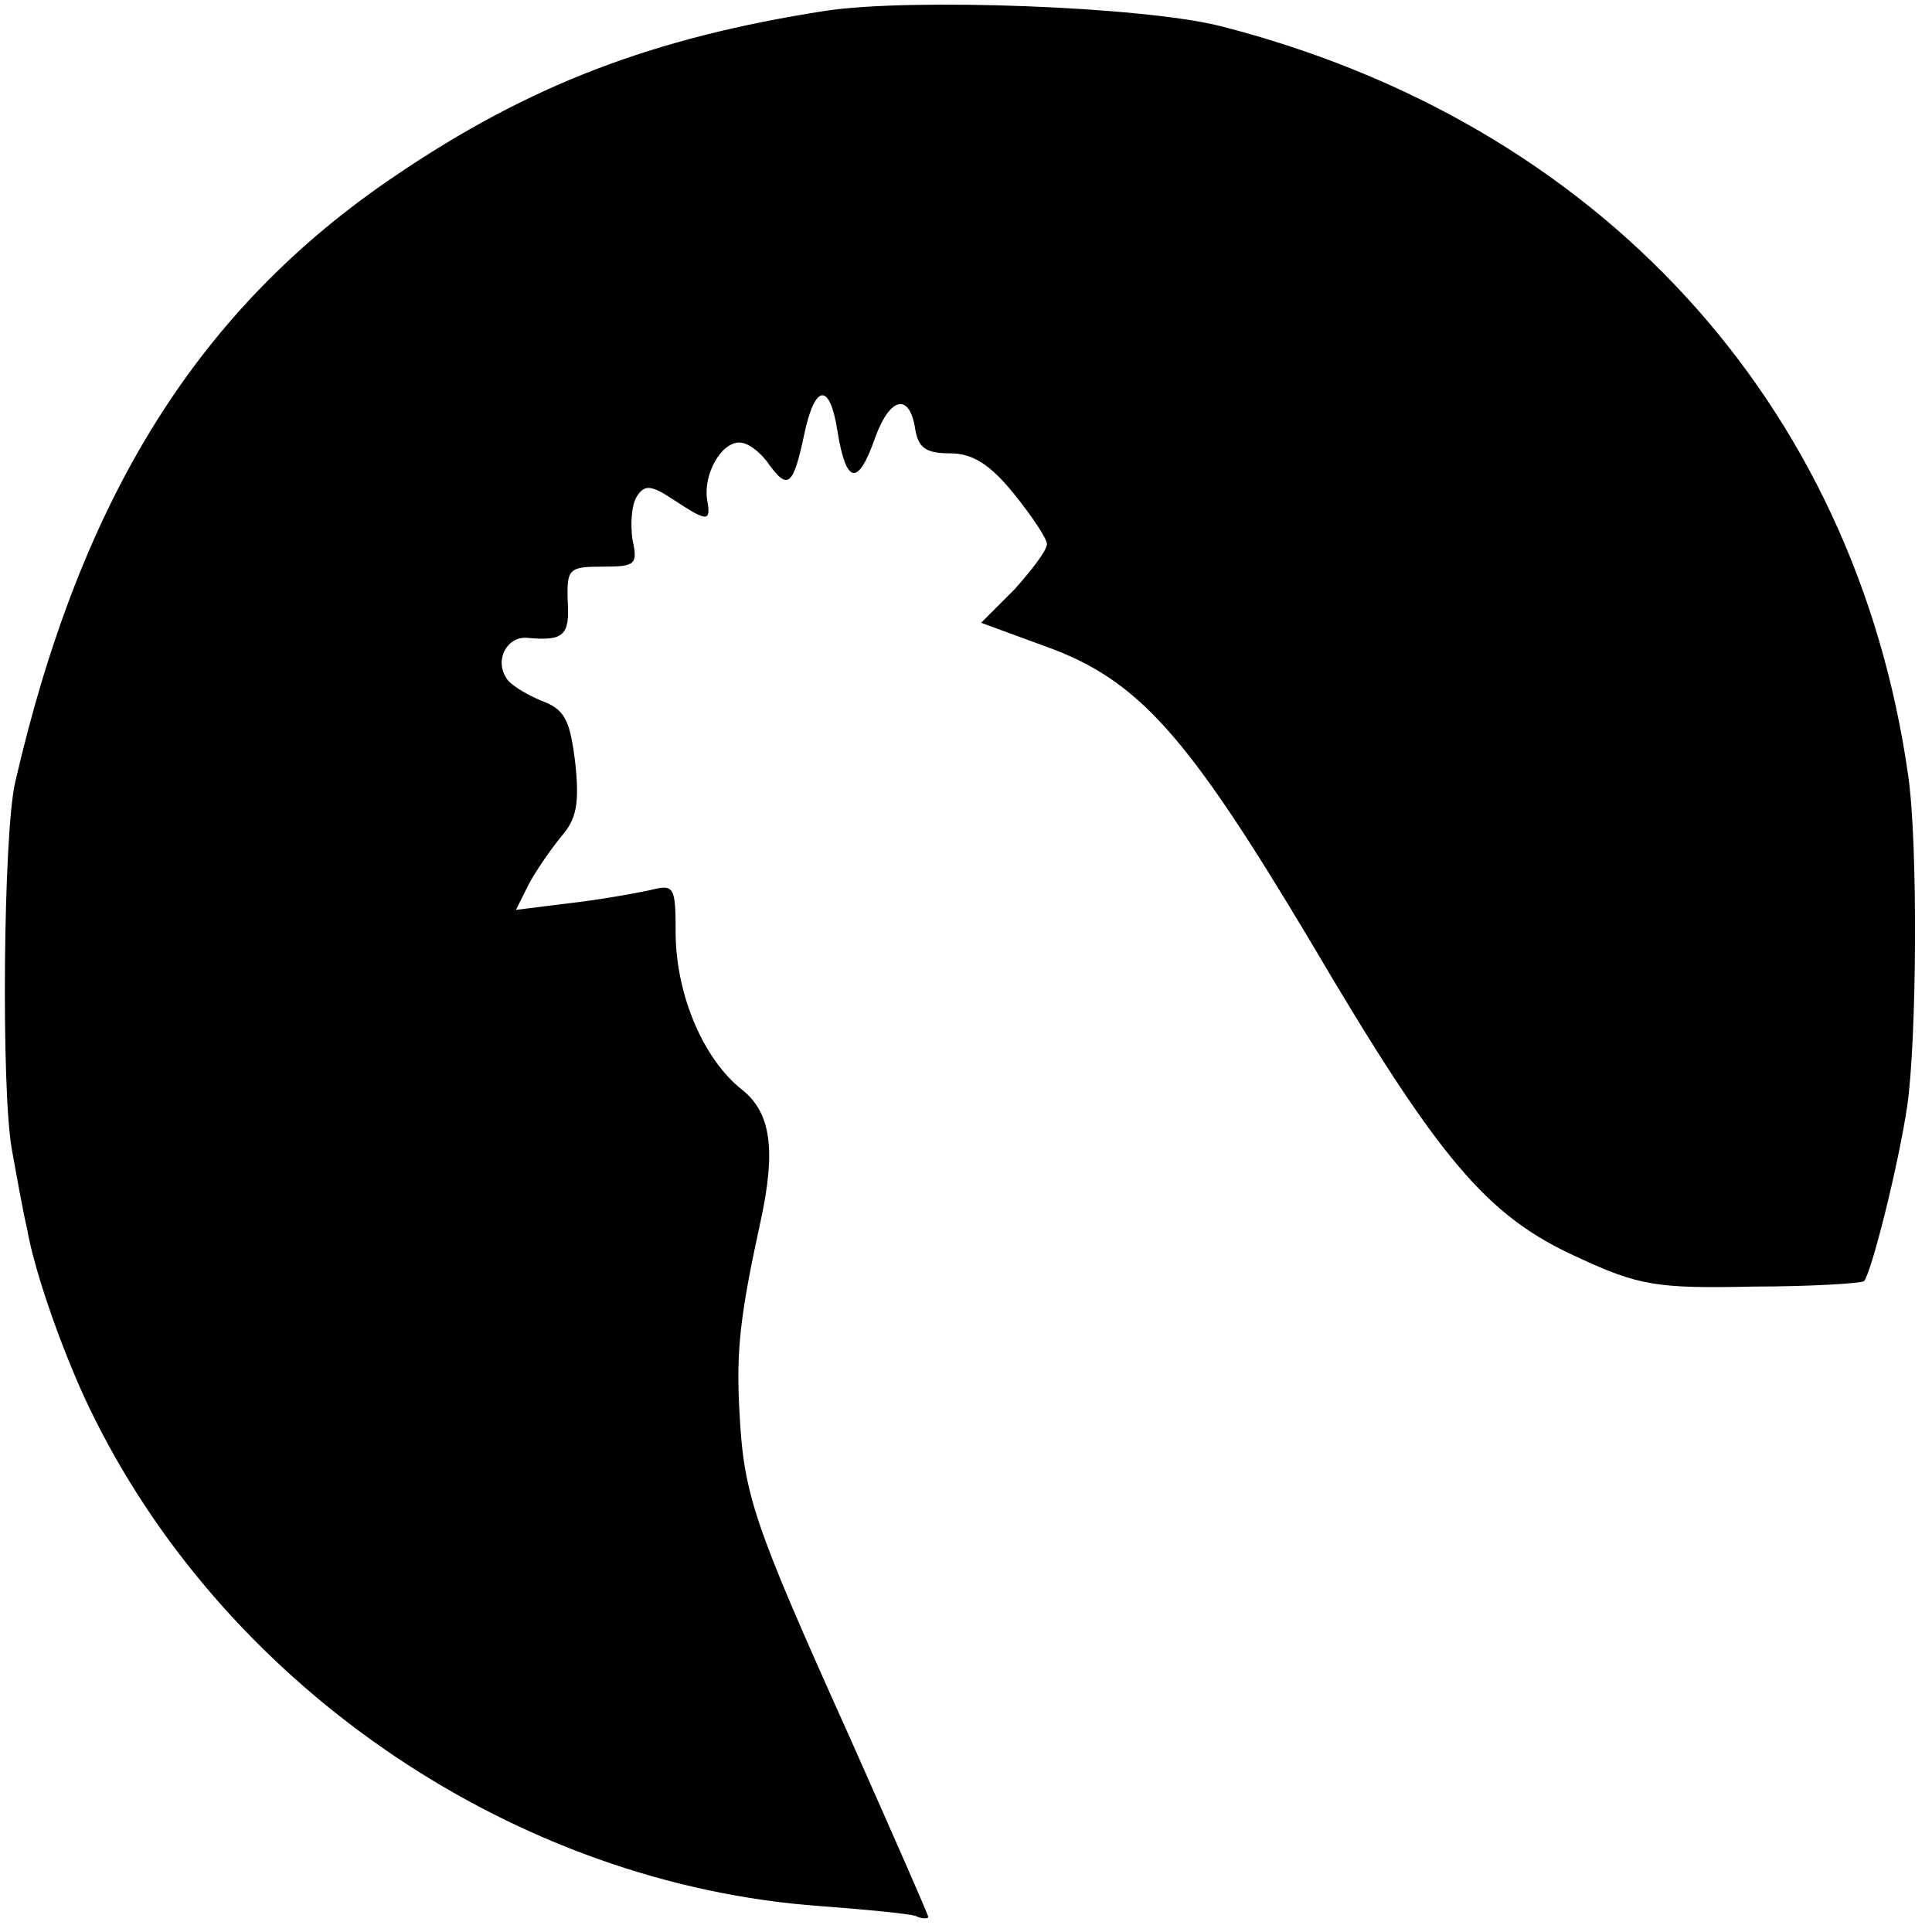 <?xml version="1.0" standalone="no"?>
<!DOCTYPE svg PUBLIC "-//W3C//DTD SVG 20010904//EN"
 "http://www.w3.org/TR/2001/REC-SVG-20010904/DTD/svg10.dtd">
<svg version="1.0" xmlns="http://www.w3.org/2000/svg"
 width="179pt" height="179pt" viewBox="0 0 179 179"
 preserveAspectRatio="xMidYMid meet">
<g transform="translate(0,179) scale(0.1,-0.1)"
fill="#000000" stroke="none">
<path d="M765 1780 c-161 -25 -275 -69 -399 -153 -182 -123 -291 -297 -352
-562 -11 -48 -13 -286 -3 -340 5 -28 11 -61 14 -73 7 -42 37 -126 63 -177 126
-252 392 -431 672 -451 41 -3 81 -7 88 -9 6 -3 12 -3 12 -1 0 2 -33 77 -73
167 -90 200 -98 224 -102 303 -3 56 1 89 20 176 14 65 9 99 -17 120 -36 28
-61 87 -62 143 0 47 -1 48 -25 42 -14 -3 -48 -9 -75 -12 l-48 -6 12 24 c7 13
21 33 30 44 14 16 17 30 13 68 -5 41 -10 50 -32 58 -14 6 -29 15 -32 21 -11
17 1 39 20 37 33 -3 39 2 37 34 -1 30 1 32 32 32 31 0 33 2 28 25 -2 14 -1 32
4 40 7 11 13 11 34 -3 32 -21 35 -21 31 1 -3 23 13 52 30 52 8 0 20 -9 28 -21
17 -23 22 -19 32 28 10 48 24 49 31 3 8 -49 19 -51 35 -5 14 38 32 41 37 7 3
-17 10 -22 32 -22 21 0 37 -10 59 -37 17 -21 31 -42 31 -47 0 -6 -14 -24 -30
-42 l-31 -31 60 -22 c86 -31 131 -82 245 -273 120 -204 164 -255 248 -293 56
-26 73 -29 162 -27 54 0 100 3 103 5 7 8 32 108 40 162 9 62 10 244 1 306 -49
347 -288 606 -638 695 -72 18 -286 26 -365 14z"/>
</g>
</svg>

